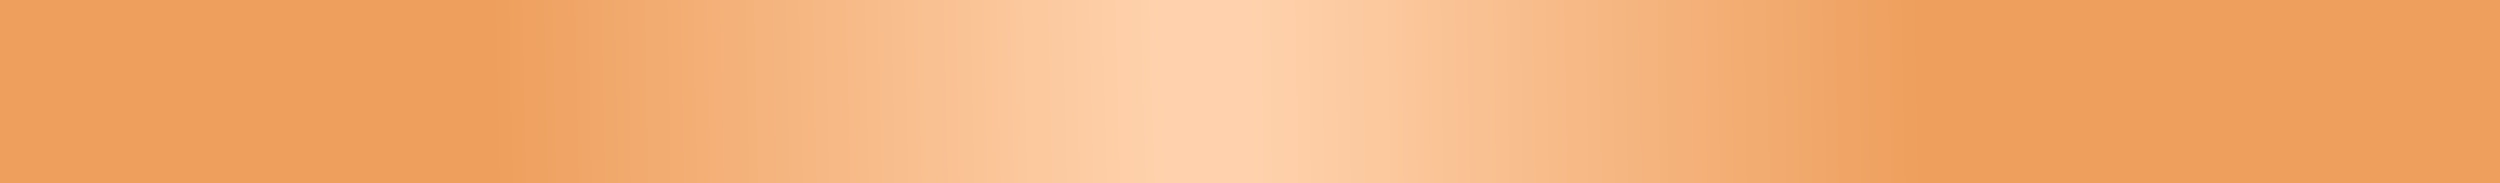 <?xml version="1.0" encoding="UTF-8"?> <svg xmlns="http://www.w3.org/2000/svg" width="1680" height="123" viewBox="0 0 1680 123" fill="none"> <g clip-path="url(#clip0)"> <path d="M-217 -681.363H1763.77L1834 150.945H-217V-681.363Z" fill="url(#paint0_radial)"></path> <path d="M163.052 63.569L277.568 -12.428L248.803 -505.391H1118.68L163.052 63.569Z" fill="url(#paint1_radial)"></path> <path d="M2216 130.42L-1123.2 130.42L-799.758 -2.871L711.738 -23.429L2216 -2.871L2216 130.42Z" fill="url(#paint2_radial)"></path> <path d="M1614.5 620.857L-1516 620.857L-1401.26 574.277L1614.5 574.277L1614.5 620.857Z" fill="url(#paint3_radial)"></path> </g> <defs> <radialGradient id="paint0_radial" cx="0" cy="0" r="1" gradientUnits="userSpaceOnUse" gradientTransform="translate(632 -240.08) rotate(90) scale(194.512 1056.75)"> <stop stop-color="#2FA3F5"></stop> <stop stop-color="#2FA3F5"></stop> <stop stop-color="#2FA3F5"></stop> <stop stop-color="#2FA3F5"></stop> <stop stop-color="#2FA3F5"></stop> <stop stop-color="#2FA3F5"></stop> <stop stop-color="#2FA3F5"></stop> <stop stop-color="#2FA3F5"></stop> <stop stop-color="#2FA3F5"></stop> <stop stop-color="#2FA3F5"></stop> <stop stop-color="#2FA3F5"></stop> <stop stop-color="#2FA3F5"></stop> <stop stop-color="#2FA3F5"></stop> <stop stop-color="#2FA3F5"></stop> <stop stop-color="#2FA3F5"></stop> <stop stop-color="#2FA3F5"></stop> <stop stop-color="#2FA3F5"></stop> <stop stop-color="#2FA3F5"></stop> <stop stop-color="#2FA3F5"></stop> <stop stop-color="#2FA3F5"></stop> <stop stop-color="#2FA3F5"></stop> <stop stop-color="#2FA3F5"></stop> <stop stop-color="#2FA3F5"></stop> <stop stop-color="#2FA3F5"></stop> <stop stop-color="#2FA3F5"></stop> <stop stop-color="#2FA3F5"></stop> <stop stop-color="#2FA3F5"></stop> <stop stop-color="#2FA3F5"></stop> <stop stop-color="#2FA3F5"></stop> <stop stop-color="#2FA3F5"></stop> <stop stop-color="#2FA3F5"></stop> <stop stop-color="#2FA3F5"></stop> <stop stop-color="#2FA3F5"></stop> <stop stop-color="#2FA3F5"></stop> <stop stop-color="#2FA3F5"></stop> <stop stop-color="#2FA3F5"></stop> <stop stop-color="#2FA3F5"></stop> <stop offset="8e-07" stop-color="#2FA3F5"></stop> <stop offset="1.6e-06" stop-color="#2FA3F5"></stop> <stop offset="2.4e-06" stop-color="#2FA3F5"></stop> <stop offset="3.2e-06" stop-color="#2FA3F5"></stop> <stop offset="4e-06" stop-color="#2FA3F5"></stop> <stop offset="4e-06" stop-color="#2FA3F5"></stop> <stop offset="4.8e-06" stop-color="#2FA3F5"></stop> <stop offset="5.6e-06" stop-color="#2FA3F5"></stop> <stop offset="6.4e-06" stop-color="#2FA3F5"></stop> <stop offset="7.2e-06" stop-color="#2FA3F5"></stop> <stop offset="8e-06" stop-color="#2FA3F5"></stop> <stop offset="8e-06" stop-color="#2FA3F5"></stop> <stop offset="8.8e-06" stop-color="#2FA3F5"></stop> <stop offset="9.6e-06" stop-color="#2FA3F5"></stop> <stop offset="1.04e-05" stop-color="#2FA3F5"></stop> <stop offset="1.12e-05" stop-color="#2FA3F5"></stop> <stop offset="1.2e-05" stop-color="#2FA3F5"></stop> <stop offset="1.2e-05" stop-color="#2FA3F5"></stop> <stop offset="1.28e-05" stop-color="#2FA3F5"></stop> <stop offset="1.36e-05" stop-color="#2FA3F5"></stop> <stop offset="1.44e-05" stop-color="#2FA3F5"></stop> <stop offset="1.52e-05" stop-color="#2FA3F5"></stop> <stop offset="1.6e-05" stop-color="#2FA3F5"></stop> <stop offset="1.6e-05" stop-color="#2FA3F5"></stop> <stop offset="1.68e-05" stop-color="#2FA3F5"></stop> <stop offset="1.76e-05" stop-color="#2FA3F5"></stop> <stop offset="1.84e-05" stop-color="#2FA3F5"></stop> <stop offset="1.92e-05" stop-color="#2FA3F5"></stop> <stop offset="2e-05" stop-color="#2FA3F5"></stop> <stop offset="2e-05" stop-color="#2FA3F5"></stop> <stop offset="2e-05" stop-color="#2FA3F5"></stop> <stop offset="2e-05" stop-color="#2FA3F5"></stop> <stop offset="2e-05" stop-color="#2FA3F5"></stop> <stop offset="2e-05" stop-color="#2FA3F5"></stop> <stop offset="2e-05" stop-color="#2FA3F5"></stop> <stop offset="2e-05" stop-color="#2FA3F5"></stop> <stop offset="2.08e-05" stop-color="#2FA3F5"></stop> <stop offset="2.16e-05" stop-color="#2FA3F5"></stop> <stop offset="2.24e-05" stop-color="#2FA3F5"></stop> <stop offset="2.32e-05" stop-color="#2FA3F5"></stop> <stop offset="2.4e-05" stop-color="#2FA3F5"></stop> <stop offset="2.4e-05" stop-color="#2FA3F5"></stop> <stop offset="2.48e-05" stop-color="#2FA3F5"></stop> <stop offset="2.56e-05" stop-color="#2FA3F5"></stop> <stop offset="2.64e-05" stop-color="#2FA3F5"></stop> <stop offset="2.72e-05" stop-color="#2FA3F5"></stop> <stop offset="2.8e-05" stop-color="#2FA3F5"></stop> <stop offset="2.8e-05" stop-color="#2FA3F5"></stop> <stop offset="2.88e-05" stop-color="#2FA3F5"></stop> <stop offset="2.96e-05" stop-color="#2FA3F5"></stop> <stop offset="3.04e-05" stop-color="#2FA3F5"></stop> <stop offset="3.12e-05" stop-color="#2FA3F5"></stop> <stop offset="3.2e-05" stop-color="#2FA3F5"></stop> <stop offset="3.2e-05" stop-color="#2FA3F5"></stop> <stop offset="3.28e-05" stop-color="#2FA3F5"></stop> <stop offset="3.36e-05" stop-color="#2FA3F5"></stop> <stop offset="3.44e-05" stop-color="#2FA3F5"></stop> <stop offset="3.52e-05" stop-color="#2FA3F5"></stop> <stop offset="3.6e-05" stop-color="#2FA3F5"></stop> <stop offset="3.6e-05" stop-color="#2FA3F5"></stop> <stop offset="3.68e-05" stop-color="#2FA3F5"></stop> <stop offset="3.76e-05" stop-color="#2FA3F5"></stop> <stop offset="3.84e-05" stop-color="#2FA3F5"></stop> <stop offset="3.92e-05" stop-color="#2FA3F5"></stop> <stop offset="4e-05" stop-color="#2FA3F5"></stop> <stop offset="4e-05" stop-color="#2FA3F5"></stop> <stop offset="4e-05" stop-color="#2FA3F5"></stop> <stop offset="4e-05" stop-color="#2FA3F5"></stop> <stop offset="4e-05" stop-color="#2FA3F5"></stop> <stop offset="4e-05" stop-color="#2FA3F5"></stop> <stop offset="4e-05" stop-color="#2FA3F5"></stop> <stop offset="4e-05" stop-color="#2FA3F5"></stop> <stop offset="4.08e-05" stop-color="#2FA3F5"></stop> <stop offset="4.16e-05" stop-color="#2FA3F5"></stop> <stop offset="4.24e-05" stop-color="#2FA3F5"></stop> <stop offset="4.32e-05" stop-color="#2FA3F5"></stop> <stop offset="4.4e-05" stop-color="#2FA3F5"></stop> <stop offset="4.4e-05" stop-color="#2FA3F5"></stop> <stop offset="4.48e-05" stop-color="#2FA3F5"></stop> <stop offset="4.56e-05" stop-color="#2FA3F5"></stop> <stop offset="4.64e-05" stop-color="#2FA3F5"></stop> <stop offset="4.72e-05" stop-color="#2FA3F5"></stop> <stop offset="4.8e-05" stop-color="#2FA3F5"></stop> <stop offset="4.8e-05" stop-color="#2FA3F5"></stop> <stop offset="4.88e-05" stop-color="#2FA3F5"></stop> <stop offset="4.96e-05" stop-color="#2FA3F5"></stop> <stop offset="5.04e-05" stop-color="#2FA3F5"></stop> <stop offset="5.12e-05" stop-color="#2FA3F5"></stop> <stop offset="5.2e-05" stop-color="#2FA3F5"></stop> <stop offset="5.2e-05" stop-color="#2FA3F5"></stop> <stop offset="5.28e-05" stop-color="#2FA3F5"></stop> <stop offset="5.36e-05" stop-color="#2FA3F5"></stop> <stop offset="5.44e-05" stop-color="#2FA3F5"></stop> <stop offset="5.52e-05" stop-color="#2FA3F5"></stop> <stop offset="5.6e-05" stop-color="#2FA3F5"></stop> <stop offset="5.6e-05" stop-color="#2FA3F5"></stop> <stop offset="5.68e-05" stop-color="#2FA3F5"></stop> <stop offset="5.76e-05" stop-color="#2FA3F5"></stop> <stop offset="5.84e-05" stop-color="#2FA3F5"></stop> <stop offset="5.92e-05" stop-color="#2FA3F5"></stop> <stop offset="6e-05" stop-color="#2FA3F5"></stop> <stop offset="6e-05" stop-color="#2FA3F5"></stop> <stop offset="6e-05" stop-color="#2FA3F5"></stop> <stop offset="6e-05" stop-color="#2FA3F5"></stop> <stop offset="6e-05" stop-color="#2FA3F5"></stop> <stop offset="6e-05" stop-color="#2FA3F5"></stop> <stop offset="6e-05" stop-color="#2FA3F5"></stop> <stop offset="6e-05" stop-color="#2FA3F5"></stop> <stop offset="6.08e-05" stop-color="#2FA3F5"></stop> <stop offset="6.16e-05" stop-color="#2FA3F5"></stop> <stop offset="6.24e-05" stop-color="#2FA3F5"></stop> <stop offset="6.32e-05" stop-color="#2FA3F5"></stop> <stop offset="6.4e-05" stop-color="#2FA3F5"></stop> <stop offset="6.4e-05" stop-color="#2FA3F5"></stop> <stop offset="6.48e-05" stop-color="#2FA3F5"></stop> <stop offset="6.56e-05" stop-color="#2FA3F5"></stop> <stop offset="6.64e-05" stop-color="#2FA3F5"></stop> <stop offset="6.72e-05" stop-color="#2FA3F5"></stop> <stop offset="6.8e-05" stop-color="#2FA3F5"></stop> <stop offset="6.8e-05" stop-color="#2FA3F5"></stop> <stop offset="6.88e-05" stop-color="#2FA3F5"></stop> <stop offset="6.96e-05" stop-color="#2FA3F5"></stop> <stop offset="7.04e-05" stop-color="#2FA3F5"></stop> <stop offset="7.12e-05" stop-color="#2FA3F5"></stop> <stop offset="7.2e-05" stop-color="#2FA3F5"></stop> <stop offset="7.2e-05" stop-color="#2FA3F5"></stop> <stop offset="7.28e-05" stop-color="#2FA3F5"></stop> <stop offset="7.36e-05" stop-color="#2FA3F5"></stop> <stop offset="7.44e-05" stop-color="#2FA3F5"></stop> <stop offset="7.52e-05" stop-color="#2FA3F5"></stop> <stop offset="7.6e-05" stop-color="#2FA3F5"></stop> <stop offset="7.6e-05" stop-color="#2FA3F5"></stop> <stop offset="7.68e-05" stop-color="#2FA3F5"></stop> <stop offset="7.76e-05" stop-color="#2FA3F5"></stop> <stop offset="7.84e-05" stop-color="#2FA3F5"></stop> <stop offset="7.92e-05" stop-color="#2FA3F5"></stop> <stop offset="8e-05" stop-color="#2FA3F5"></stop> <stop offset="8e-05" stop-color="#2FA3F5"></stop> <stop offset="8e-05" stop-color="#2FA3F5"></stop> <stop offset="8e-05" stop-color="#2FA3F5"></stop> <stop offset="8e-05" stop-color="#2FA3F5"></stop> <stop offset="8e-05" stop-color="#2FA3F5"></stop> <stop offset="8e-05" stop-color="#2FA3F5"></stop> <stop offset="8e-05" stop-color="#2FA3F5"></stop> <stop offset="8.08e-05" stop-color="#2FA3F5"></stop> <stop offset="8.16e-05" stop-color="#2FA3F5"></stop> <stop offset="8.24e-05" stop-color="#2FA3F5"></stop> <stop offset="8.32e-05" stop-color="#2FA3F5"></stop> <stop offset="8.4e-05" stop-color="#2FA3F5"></stop> <stop offset="8.4e-05" stop-color="#2FA3F5"></stop> <stop offset="8.48e-05" stop-color="#2FA3F5"></stop> <stop offset="8.56e-05" stop-color="#2FA3F5"></stop> <stop offset="8.64e-05" stop-color="#2FA3F5"></stop> <stop offset="8.72e-05" stop-color="#2FA3F5"></stop> <stop offset="8.8e-05" stop-color="#2FA3F5"></stop> <stop offset="8.8e-05" stop-color="#2FA3F5"></stop> <stop offset="8.88e-05" stop-color="#2FA3F5"></stop> <stop offset="8.96e-05" stop-color="#2FA3F5"></stop> <stop offset="9.04e-05" stop-color="#2FA3F5"></stop> <stop offset="9.12e-05" stop-color="#2FA3F5"></stop> <stop offset="9.2e-05" stop-color="#2FA3F5"></stop> <stop offset="9.2e-05" stop-color="#2FA3F5"></stop> <stop offset="9.28e-05" stop-color="#2FA3F5"></stop> <stop offset="9.36e-05" stop-color="#2FA3F5"></stop> <stop offset="9.44e-05" stop-color="#2FA3F5"></stop> <stop offset="9.52e-05" stop-color="#2FA3F5"></stop> <stop offset="9.6e-05" stop-color="#2FA3F5"></stop> <stop offset="9.6e-05" stop-color="#2FA3F5"></stop> <stop offset="9.68e-05" stop-color="#2FA3F5"></stop> <stop offset="9.76e-05" stop-color="#2FA3F5"></stop> <stop offset="9.84e-05" stop-color="#2FA3F5"></stop> <stop offset="9.92e-05" stop-color="#2FA3F5"></stop> <stop offset="0" stop-color="#2FA3F5"></stop> <stop offset="0" stop-color="#2FA3F5"></stop> <stop offset="0" stop-color="#2FA3F5"></stop> <stop offset="0" stop-color="#2FA3F5"></stop> <stop offset="0" stop-color="#2FA3F5"></stop> <stop offset="0" stop-color="#2FA3F5"></stop> <stop offset="0" stop-color="#2FA3F5"></stop> <stop offset="0" stop-color="#2FA3F5"></stop> <stop offset="0" stop-color="#2FA3F5"></stop> <stop offset="0" stop-color="#2FA3F5"></stop> <stop offset="0" stop-color="#2FA3F5"></stop> <stop offset="0" stop-color="#2FA3F5"></stop> <stop offset="0" stop-color="#2FA3F5"></stop> <stop offset="0" stop-color="#2FA3F5"></stop> <stop offset="0" stop-color="#2FA3F5"></stop> <stop offset="0" stop-color="#2FA3F5"></stop> <stop offset="0" stop-color="#2FA3F5"></stop> <stop offset="0" stop-color="#2FA3F5"></stop> <stop offset="0" stop-color="#2FA3F5"></stop> <stop offset="0" stop-color="#2FA3F5"></stop> <stop offset="0" stop-color="#2FA3F5"></stop> <stop offset="0" stop-color="#2FA3F5"></stop> <stop offset="0" stop-color="#2FA3F5"></stop> <stop offset="0" stop-color="#2FA3F5"></stop> <stop offset="0" stop-color="#2FA3F5"></stop> <stop offset="0" stop-color="#2FA3F5"></stop> <stop offset="0" stop-color="#2FA3F5"></stop> <stop offset="0" stop-color="#2FA3F5"></stop> <stop offset="0" stop-color="#2FA3F5"></stop> <stop offset="0" stop-color="#2FA3F5"></stop> <stop offset="0" stop-color="#2FA3F5"></stop> <stop offset="0" stop-color="#2FA3F5"></stop> <stop offset="0" stop-color="#2FA3F5"></stop> <stop offset="0" stop-color="#2FA3F5"></stop> <stop offset="0" stop-color="#2FA3F5"></stop> <stop offset="0" stop-color="#2FA3F5"></stop> <stop offset="0" stop-color="#2FA3F5"></stop> <stop offset="0" stop-color="#2FA3F5"></stop> <stop offset="0" stop-color="#2FA3F5"></stop> <stop offset="0" stop-color="#2FA3F5"></stop> <stop offset="0" stop-color="#2FA3F5"></stop> <stop offset="0" stop-color="#2FA3F5"></stop> <stop offset="0" stop-color="#2FA3F5"></stop> <stop offset="1" stop-color="#0B7199"></stop> <stop offset="1" stop-color="#0B7199"></stop> <stop offset="1" stop-color="#0B7199"></stop> <stop offset="1" stop-color="#0B7199"></stop> <stop offset="1" stop-color="#0B7199"></stop> <stop offset="1" stop-color="#0B7199"></stop> </radialGradient> <radialGradient id="paint1_radial" cx="0" cy="0" r="1" gradientUnits="userSpaceOnUse" gradientTransform="translate(632 -240.08) rotate(90) scale(194.512 1056.75)"> <stop stop-color="#2FA3F5"></stop> <stop stop-color="#2FA3F5"></stop> <stop stop-color="#2FA3F5"></stop> <stop stop-color="#2FA3F5"></stop> <stop stop-color="#2FA3F5"></stop> <stop stop-color="#2FA3F5"></stop> <stop stop-color="#2FA3F5"></stop> <stop stop-color="#2FA3F5"></stop> <stop stop-color="#2FA3F5"></stop> <stop stop-color="#2FA3F5"></stop> <stop stop-color="#2FA3F5"></stop> <stop stop-color="#2FA3F5"></stop> <stop stop-color="#2FA3F5"></stop> <stop stop-color="#2FA3F5"></stop> <stop stop-color="#2FA3F5"></stop> <stop stop-color="#2FA3F5"></stop> <stop stop-color="#2FA3F5"></stop> <stop stop-color="#2FA3F5"></stop> <stop stop-color="#2FA3F5"></stop> <stop stop-color="#2FA3F5"></stop> <stop stop-color="#2FA3F5"></stop> <stop stop-color="#2FA3F5"></stop> <stop stop-color="#2FA3F5"></stop> <stop stop-color="#2FA3F5"></stop> <stop stop-color="#2FA3F5"></stop> <stop stop-color="#2FA3F5"></stop> <stop stop-color="#2FA3F5"></stop> <stop stop-color="#2FA3F5"></stop> <stop stop-color="#2FA3F5"></stop> <stop stop-color="#2FA3F5"></stop> <stop stop-color="#2FA3F5"></stop> <stop stop-color="#2FA3F5"></stop> <stop stop-color="#2FA3F5"></stop> <stop stop-color="#2FA3F5"></stop> <stop stop-color="#2FA3F5"></stop> <stop stop-color="#2FA3F5"></stop> <stop stop-color="#2FA3F5"></stop> <stop offset="8e-07" stop-color="#2FA3F5"></stop> <stop offset="1.6e-06" stop-color="#2FA3F5"></stop> <stop offset="2.4e-06" stop-color="#2FA3F5"></stop> <stop offset="3.2e-06" stop-color="#2FA3F5"></stop> <stop offset="4e-06" stop-color="#2FA3F5"></stop> <stop offset="4e-06" stop-color="#2FA3F5"></stop> <stop offset="4.8e-06" stop-color="#2FA3F5"></stop> <stop offset="5.6e-06" stop-color="#2FA3F5"></stop> <stop offset="6.4e-06" stop-color="#2FA3F5"></stop> <stop offset="7.2e-06" stop-color="#2FA3F5"></stop> <stop offset="8e-06" stop-color="#2FA3F5"></stop> <stop offset="8e-06" stop-color="#2FA3F5"></stop> <stop offset="8.8e-06" stop-color="#2FA3F5"></stop> <stop offset="9.6e-06" stop-color="#2FA3F5"></stop> <stop offset="1.04e-05" stop-color="#2FA3F5"></stop> <stop offset="1.12e-05" stop-color="#2FA3F5"></stop> <stop offset="1.2e-05" stop-color="#2FA3F5"></stop> <stop offset="1.2e-05" stop-color="#2FA3F5"></stop> <stop offset="1.28e-05" stop-color="#2FA3F5"></stop> <stop offset="1.36e-05" stop-color="#2FA3F5"></stop> <stop offset="1.44e-05" stop-color="#2FA3F5"></stop> <stop offset="1.52e-05" stop-color="#2FA3F5"></stop> <stop offset="1.6e-05" stop-color="#2FA3F5"></stop> <stop offset="1.6e-05" stop-color="#2FA3F5"></stop> <stop offset="1.68e-05" stop-color="#2FA3F5"></stop> <stop offset="1.76e-05" stop-color="#2FA3F5"></stop> <stop offset="1.84e-05" stop-color="#2FA3F5"></stop> <stop offset="1.92e-05" stop-color="#2FA3F5"></stop> <stop offset="2e-05" stop-color="#2FA3F5"></stop> <stop offset="2e-05" stop-color="#2FA3F5"></stop> <stop offset="2e-05" stop-color="#2FA3F5"></stop> <stop offset="2e-05" stop-color="#2FA3F5"></stop> <stop offset="2e-05" stop-color="#2FA3F5"></stop> <stop offset="2e-05" stop-color="#2FA3F5"></stop> <stop offset="2e-05" stop-color="#2FA3F5"></stop> <stop offset="2e-05" stop-color="#2FA3F5"></stop> <stop offset="2.08e-05" stop-color="#2FA3F5"></stop> <stop offset="2.16e-05" stop-color="#2FA3F5"></stop> <stop offset="2.24e-05" stop-color="#2FA3F5"></stop> <stop offset="2.32e-05" stop-color="#2FA3F5"></stop> <stop offset="2.4e-05" stop-color="#2FA3F5"></stop> <stop offset="2.4e-05" stop-color="#2FA3F5"></stop> <stop offset="2.48e-05" stop-color="#2FA3F5"></stop> <stop offset="2.56e-05" stop-color="#2FA3F5"></stop> <stop offset="2.64e-05" stop-color="#2FA3F5"></stop> <stop offset="2.72e-05" stop-color="#2FA3F5"></stop> <stop offset="2.8e-05" stop-color="#2FA3F5"></stop> <stop offset="2.8e-05" stop-color="#2FA3F5"></stop> <stop offset="2.88e-05" stop-color="#2FA3F5"></stop> <stop offset="2.96e-05" stop-color="#2FA3F5"></stop> <stop offset="3.04e-05" stop-color="#2FA3F5"></stop> <stop offset="3.12e-05" stop-color="#2FA3F5"></stop> <stop offset="3.2e-05" stop-color="#2FA3F5"></stop> <stop offset="3.2e-05" stop-color="#2FA3F5"></stop> <stop offset="3.28e-05" stop-color="#2FA3F5"></stop> <stop offset="3.36e-05" stop-color="#2FA3F5"></stop> <stop offset="3.44e-05" stop-color="#2FA3F5"></stop> <stop offset="3.52e-05" stop-color="#2FA3F5"></stop> <stop offset="3.6e-05" stop-color="#2FA3F5"></stop> <stop offset="3.6e-05" stop-color="#2FA3F5"></stop> <stop offset="3.68e-05" stop-color="#2FA3F5"></stop> <stop offset="3.76e-05" stop-color="#2FA3F5"></stop> <stop offset="3.84e-05" stop-color="#2FA3F5"></stop> <stop offset="3.92e-05" stop-color="#2FA3F5"></stop> <stop offset="4e-05" stop-color="#2FA3F5"></stop> <stop offset="4e-05" stop-color="#2FA3F5"></stop> <stop offset="4e-05" stop-color="#2FA3F5"></stop> <stop offset="4e-05" stop-color="#2FA3F5"></stop> <stop offset="4e-05" stop-color="#2FA3F5"></stop> <stop offset="4e-05" stop-color="#2FA3F5"></stop> <stop offset="4e-05" stop-color="#2FA3F5"></stop> <stop offset="4e-05" stop-color="#2FA3F5"></stop> <stop offset="4.08e-05" stop-color="#2FA3F5"></stop> <stop offset="4.16e-05" stop-color="#2FA3F5"></stop> <stop offset="4.24e-05" stop-color="#2FA3F5"></stop> <stop offset="4.32e-05" stop-color="#2FA3F5"></stop> <stop offset="4.4e-05" stop-color="#2FA3F5"></stop> <stop offset="4.4e-05" stop-color="#2FA3F5"></stop> <stop offset="4.48e-05" stop-color="#2FA3F5"></stop> <stop offset="4.56e-05" stop-color="#2FA3F5"></stop> <stop offset="4.64e-05" stop-color="#2FA3F5"></stop> <stop offset="4.72e-05" stop-color="#2FA3F5"></stop> <stop offset="4.8e-05" stop-color="#2FA3F5"></stop> <stop offset="4.8e-05" stop-color="#2FA3F5"></stop> <stop offset="4.88e-05" stop-color="#2FA3F5"></stop> <stop offset="4.96e-05" stop-color="#2FA3F5"></stop> <stop offset="5.04e-05" stop-color="#2FA3F5"></stop> <stop offset="5.12e-05" stop-color="#2FA3F5"></stop> <stop offset="5.2e-05" stop-color="#2FA3F5"></stop> <stop offset="5.2e-05" stop-color="#2FA3F5"></stop> <stop offset="5.28e-05" stop-color="#2FA3F5"></stop> <stop offset="5.36e-05" stop-color="#2FA3F5"></stop> <stop offset="5.44e-05" stop-color="#2FA3F5"></stop> <stop offset="5.52e-05" stop-color="#2FA3F5"></stop> <stop offset="5.6e-05" stop-color="#2FA3F5"></stop> <stop offset="5.6e-05" stop-color="#2FA3F5"></stop> <stop offset="5.68e-05" stop-color="#2FA3F5"></stop> <stop offset="5.76e-05" stop-color="#2FA3F5"></stop> <stop offset="5.84e-05" stop-color="#2FA3F5"></stop> <stop offset="5.92e-05" stop-color="#2FA3F5"></stop> <stop offset="6e-05" stop-color="#2FA3F5"></stop> <stop offset="6e-05" stop-color="#2FA3F5"></stop> <stop offset="6e-05" stop-color="#2FA3F5"></stop> <stop offset="6e-05" stop-color="#2FA3F5"></stop> <stop offset="6e-05" stop-color="#2FA3F5"></stop> <stop offset="6e-05" stop-color="#2FA3F5"></stop> <stop offset="6e-05" stop-color="#2FA3F5"></stop> <stop offset="6e-05" stop-color="#2FA3F5"></stop> <stop offset="6.08e-05" stop-color="#2FA3F5"></stop> <stop offset="6.16e-05" stop-color="#2FA3F5"></stop> <stop offset="6.24e-05" stop-color="#2FA3F5"></stop> <stop offset="6.32e-05" stop-color="#2FA3F5"></stop> <stop offset="6.4e-05" stop-color="#2FA3F5"></stop> <stop offset="6.4e-05" stop-color="#2FA3F5"></stop> <stop offset="6.48e-05" stop-color="#2FA3F5"></stop> <stop offset="6.56e-05" stop-color="#2FA3F5"></stop> <stop offset="6.64e-05" stop-color="#2FA3F5"></stop> <stop offset="6.72e-05" stop-color="#2FA3F5"></stop> <stop offset="6.8e-05" stop-color="#2FA3F5"></stop> <stop offset="6.8e-05" stop-color="#2FA3F5"></stop> <stop offset="6.88e-05" stop-color="#2FA3F5"></stop> <stop offset="6.96e-05" stop-color="#2FA3F5"></stop> <stop offset="7.04e-05" stop-color="#2FA3F5"></stop> <stop offset="7.12e-05" stop-color="#2FA3F5"></stop> <stop offset="7.2e-05" stop-color="#2FA3F5"></stop> <stop offset="7.2e-05" stop-color="#2FA3F5"></stop> <stop offset="7.28e-05" stop-color="#2FA3F5"></stop> <stop offset="7.36e-05" stop-color="#2FA3F5"></stop> <stop offset="7.44e-05" stop-color="#2FA3F5"></stop> <stop offset="7.52e-05" stop-color="#2FA3F5"></stop> <stop offset="7.6e-05" stop-color="#2FA3F5"></stop> <stop offset="7.6e-05" stop-color="#2FA3F5"></stop> <stop offset="7.68e-05" stop-color="#2FA3F5"></stop> <stop offset="7.76e-05" stop-color="#2FA3F5"></stop> <stop offset="7.84e-05" stop-color="#2FA3F5"></stop> <stop offset="7.92e-05" stop-color="#2FA3F5"></stop> <stop offset="8e-05" stop-color="#2FA3F5"></stop> <stop offset="8e-05" stop-color="#2FA3F5"></stop> <stop offset="8e-05" stop-color="#2FA3F5"></stop> <stop offset="8e-05" stop-color="#2FA3F5"></stop> <stop offset="8e-05" stop-color="#2FA3F5"></stop> <stop offset="8e-05" stop-color="#2FA3F5"></stop> <stop offset="8e-05" stop-color="#2FA3F5"></stop> <stop offset="8e-05" stop-color="#2FA3F5"></stop> <stop offset="8.08e-05" stop-color="#2FA3F5"></stop> <stop offset="8.16e-05" stop-color="#2FA3F5"></stop> <stop offset="8.24e-05" stop-color="#2FA3F5"></stop> <stop offset="8.32e-05" stop-color="#2FA3F5"></stop> <stop offset="8.4e-05" stop-color="#2FA3F5"></stop> <stop offset="8.4e-05" stop-color="#2FA3F5"></stop> <stop offset="8.48e-05" stop-color="#2FA3F5"></stop> <stop offset="8.56e-05" stop-color="#2FA3F5"></stop> <stop offset="8.64e-05" stop-color="#2FA3F5"></stop> <stop offset="8.72e-05" stop-color="#2FA3F5"></stop> <stop offset="8.8e-05" stop-color="#2FA3F5"></stop> <stop offset="8.8e-05" stop-color="#2FA3F5"></stop> <stop offset="8.88e-05" stop-color="#2FA3F5"></stop> <stop offset="8.96e-05" stop-color="#2FA3F5"></stop> <stop offset="9.04e-05" stop-color="#2FA3F5"></stop> <stop offset="9.12e-05" stop-color="#2FA3F5"></stop> <stop offset="9.2e-05" stop-color="#2FA3F5"></stop> <stop offset="9.2e-05" stop-color="#2FA3F5"></stop> <stop offset="9.28e-05" stop-color="#2FA3F5"></stop> <stop offset="9.36e-05" stop-color="#2FA3F5"></stop> <stop offset="9.44e-05" stop-color="#2FA3F5"></stop> <stop offset="9.52e-05" stop-color="#2FA3F5"></stop> <stop offset="9.6e-05" stop-color="#2FA3F5"></stop> <stop offset="9.6e-05" stop-color="#2FA3F5"></stop> <stop offset="9.68e-05" stop-color="#2FA3F5"></stop> <stop offset="9.76e-05" stop-color="#2FA3F5"></stop> <stop offset="9.84e-05" stop-color="#2FA3F5"></stop> <stop offset="9.92e-05" stop-color="#2FA3F5"></stop> <stop offset="0" stop-color="#2FA3F5"></stop> <stop offset="0" stop-color="#2FA3F5"></stop> <stop offset="0" stop-color="#2FA3F5"></stop> <stop offset="0" stop-color="#2FA3F5"></stop> <stop offset="0" stop-color="#2FA3F5"></stop> <stop offset="0" stop-color="#2FA3F5"></stop> <stop offset="0" stop-color="#2FA3F5"></stop> <stop offset="0" stop-color="#2FA3F5"></stop> <stop offset="0" stop-color="#2FA3F5"></stop> <stop offset="0" stop-color="#2FA3F5"></stop> <stop offset="0" stop-color="#2FA3F5"></stop> <stop offset="0" stop-color="#2FA3F5"></stop> <stop offset="0" stop-color="#2FA3F5"></stop> <stop offset="0" stop-color="#2FA3F5"></stop> <stop offset="0" stop-color="#2FA3F5"></stop> <stop offset="0" stop-color="#2FA3F5"></stop> <stop offset="0" stop-color="#2FA3F5"></stop> <stop offset="0" stop-color="#2FA3F5"></stop> <stop offset="0" stop-color="#2FA3F5"></stop> <stop offset="0" stop-color="#2FA3F5"></stop> <stop offset="0" stop-color="#2FA3F5"></stop> <stop offset="0" stop-color="#2FA3F5"></stop> <stop offset="0" stop-color="#2FA3F5"></stop> <stop offset="0" stop-color="#2FA3F5"></stop> <stop offset="0" stop-color="#2FA3F5"></stop> <stop offset="0" stop-color="#2FA3F5"></stop> <stop offset="0" stop-color="#2FA3F5"></stop> <stop offset="0" stop-color="#2FA3F5"></stop> <stop offset="0" stop-color="#2FA3F5"></stop> <stop offset="0" stop-color="#2FA3F5"></stop> <stop offset="0" stop-color="#2FA3F5"></stop> <stop offset="0" stop-color="#2FA3F5"></stop> <stop offset="0" stop-color="#2FA3F5"></stop> <stop offset="0" stop-color="#2FA3F5"></stop> <stop offset="0" stop-color="#2FA3F5"></stop> <stop offset="0" stop-color="#2FA3F5"></stop> <stop offset="0" stop-color="#2FA3F5"></stop> <stop offset="0" stop-color="#2FA3F5"></stop> <stop offset="0" stop-color="#2FA3F5"></stop> <stop offset="0" stop-color="#2FA3F5"></stop> <stop offset="0" stop-color="#2FA3F5"></stop> <stop offset="0" stop-color="#2FA3F5"></stop> <stop offset="0" stop-color="#2FA3F5"></stop> <stop offset="1" stop-color="#0B7199"></stop> <stop offset="1" stop-color="#0B7199"></stop> <stop offset="1" stop-color="#0B7199"></stop> <stop offset="1" stop-color="#0B7199"></stop> <stop offset="1" stop-color="#0B7199"></stop> <stop offset="1" stop-color="#0B7199"></stop> </radialGradient> <radialGradient id="paint2_radial" cx="0" cy="0" r="1" gradientUnits="userSpaceOnUse" gradientTransform="translate(808.711 -65.743) rotate(178.8) scale(840.093 13505.9)"> <stop offset="0.035" stop-color="#FFD2AD"></stop> <stop offset="0.568" stop-color="#EE9F5D"></stop> <stop offset="1" stop-color="#EE9F5D"></stop> </radialGradient> <radialGradient id="paint3_radial" cx="0" cy="0" r="1" gradientUnits="userSpaceOnUse" gradientTransform="translate(808.711 -65.743) rotate(178.8) scale(840.093 13505.9)"> <stop offset="0.035" stop-color="#FFD2AD"></stop> <stop offset="0.568" stop-color="#EE9F5D"></stop> <stop offset="1" stop-color="#EE9F5D"></stop> </radialGradient> <clipPath id="clip0"> <rect width="1680" height="123" fill="white"></rect> </clipPath> </defs> </svg> 
